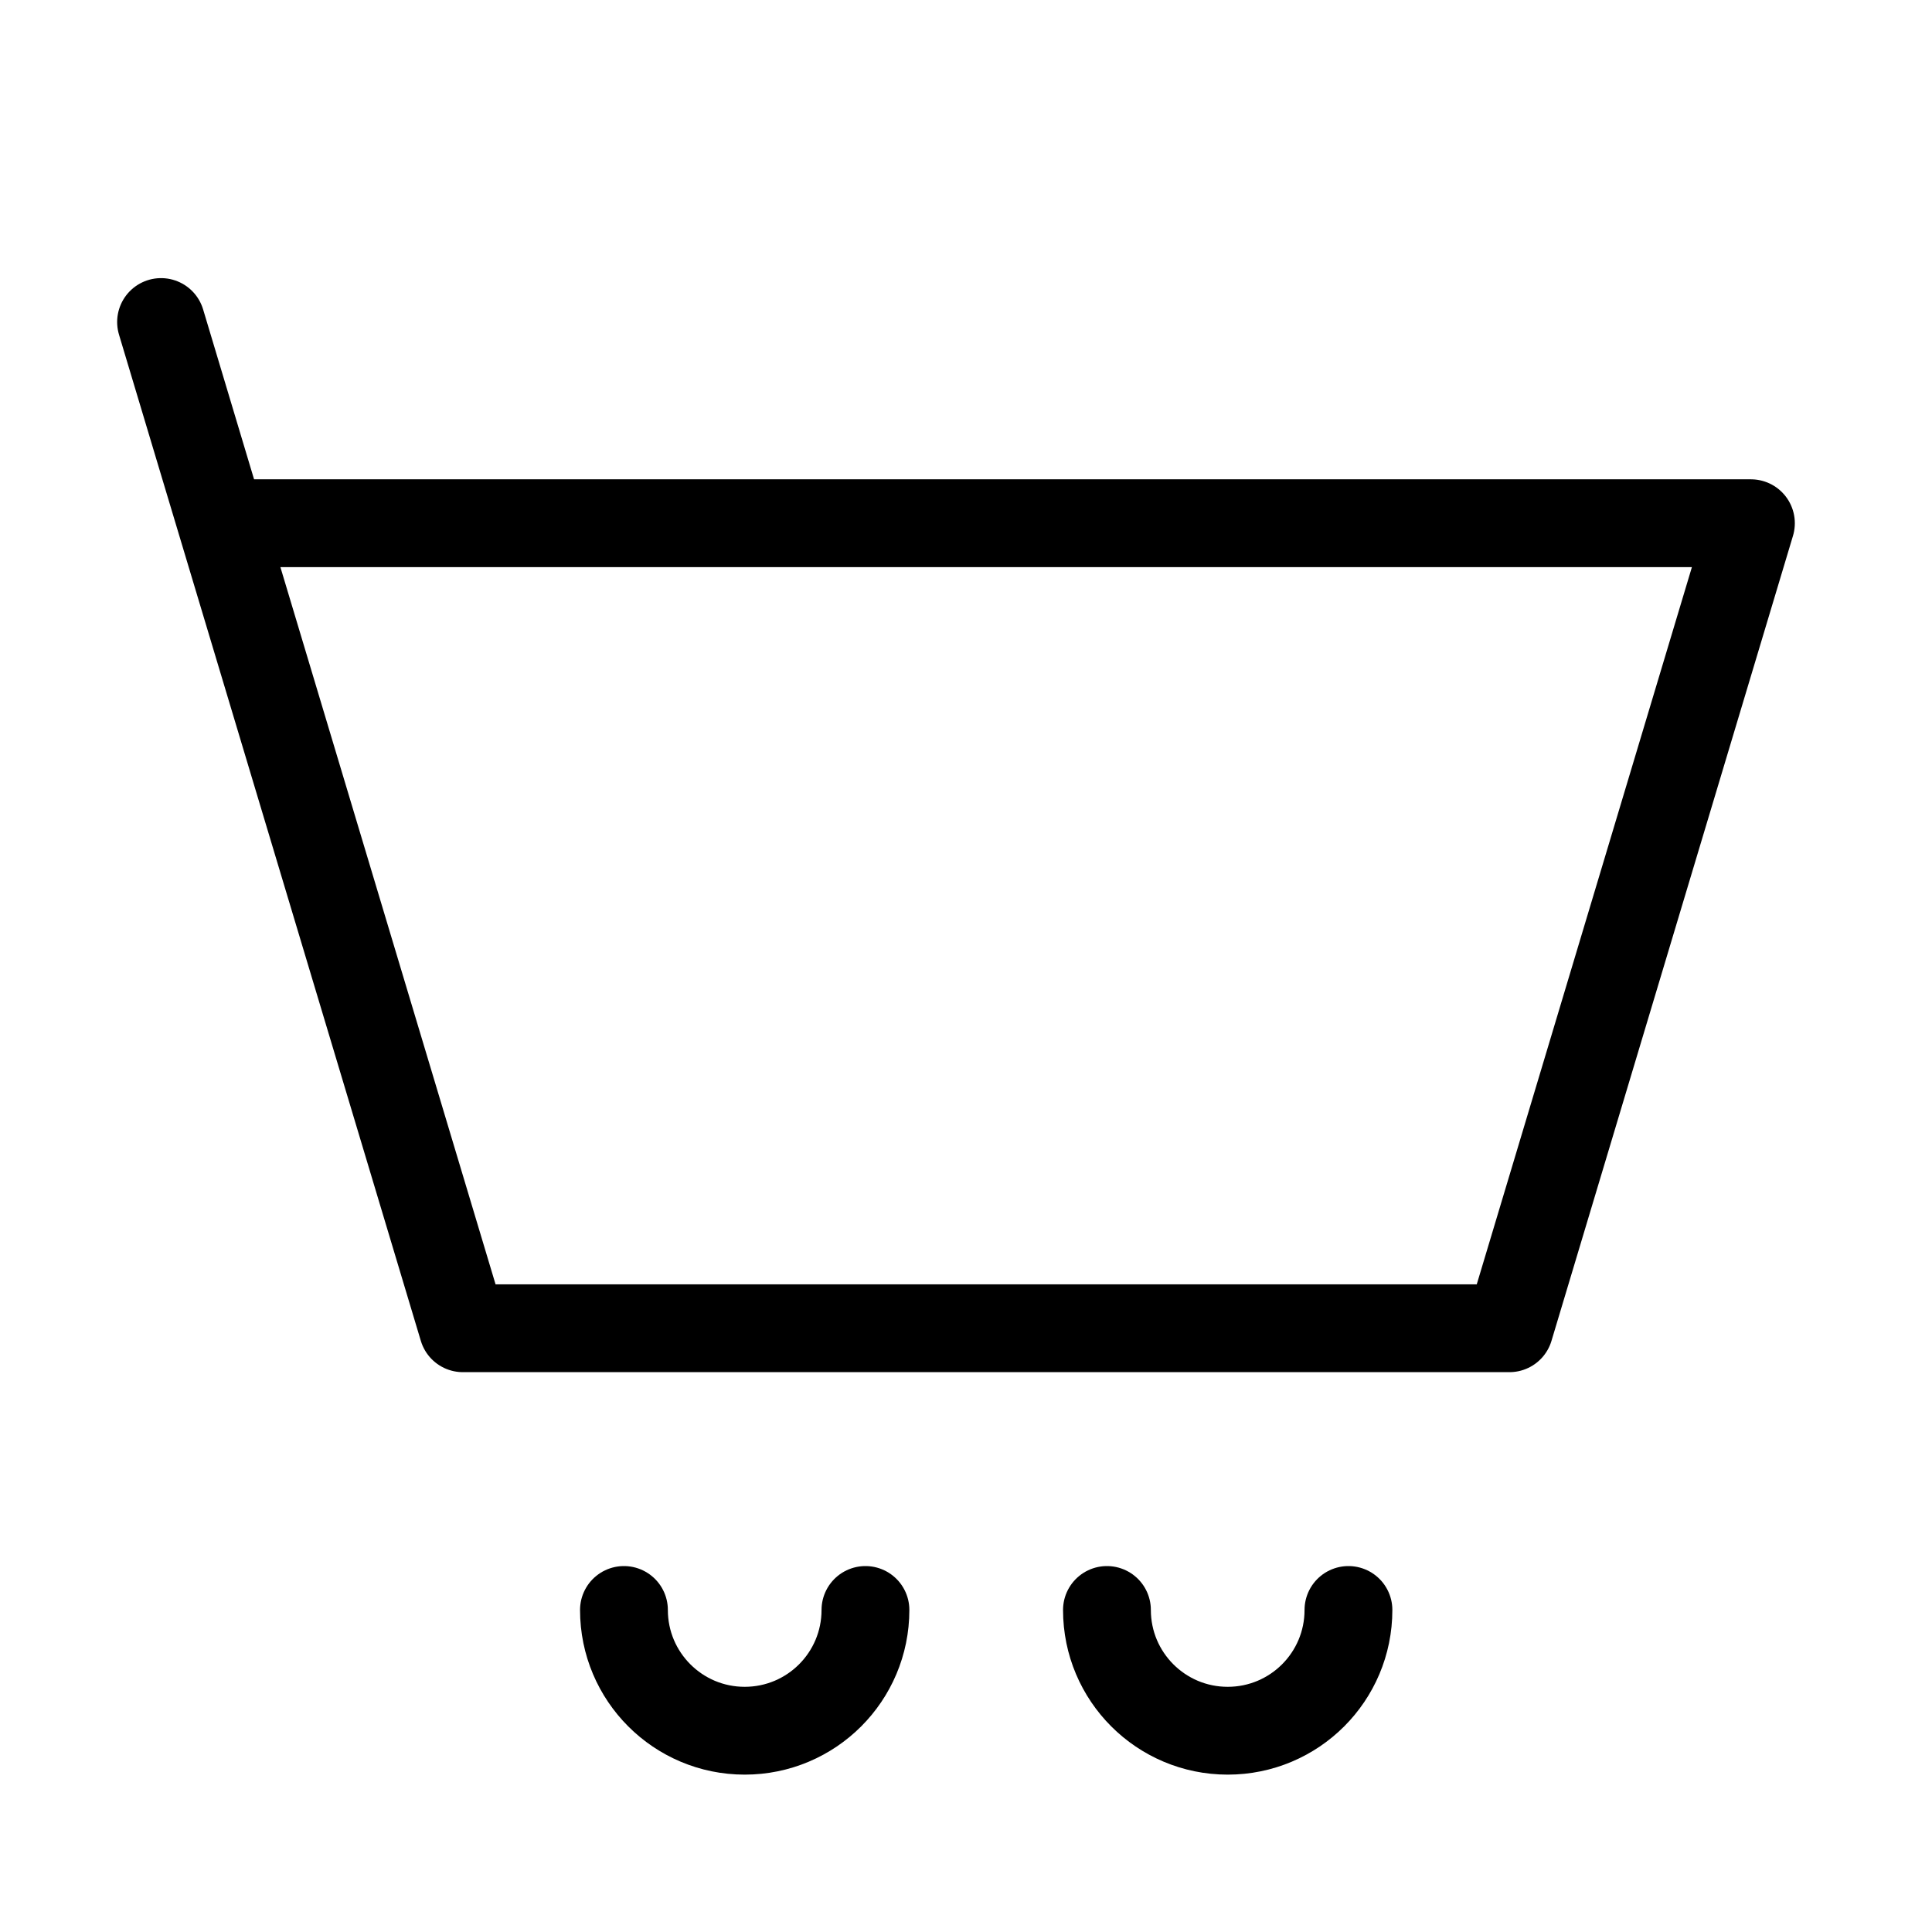 <svg width="22" height="22" viewBox="0 0 22 22" fill="none" xmlns="http://www.w3.org/2000/svg">
<path d="M2.521 5.958H19.938L17.188 15.125H5.271L2.521 5.958ZM2.521 5.958L1.834 3.667" stroke="black" stroke-linecap="round" stroke-linejoin="round"/>
<path d="M9.855 18.333C9.855 19.093 9.24 19.708 8.48 19.708C7.721 19.708 7.105 19.093 7.105 18.333" stroke="black" stroke-linecap="round" stroke-linejoin="round"/>
<path d="M15.355 18.333C15.355 19.093 14.74 19.708 13.98 19.708C13.221 19.708 12.605 19.093 12.605 18.333" stroke="black" stroke-linecap="round" stroke-linejoin="round"/>
</svg>
